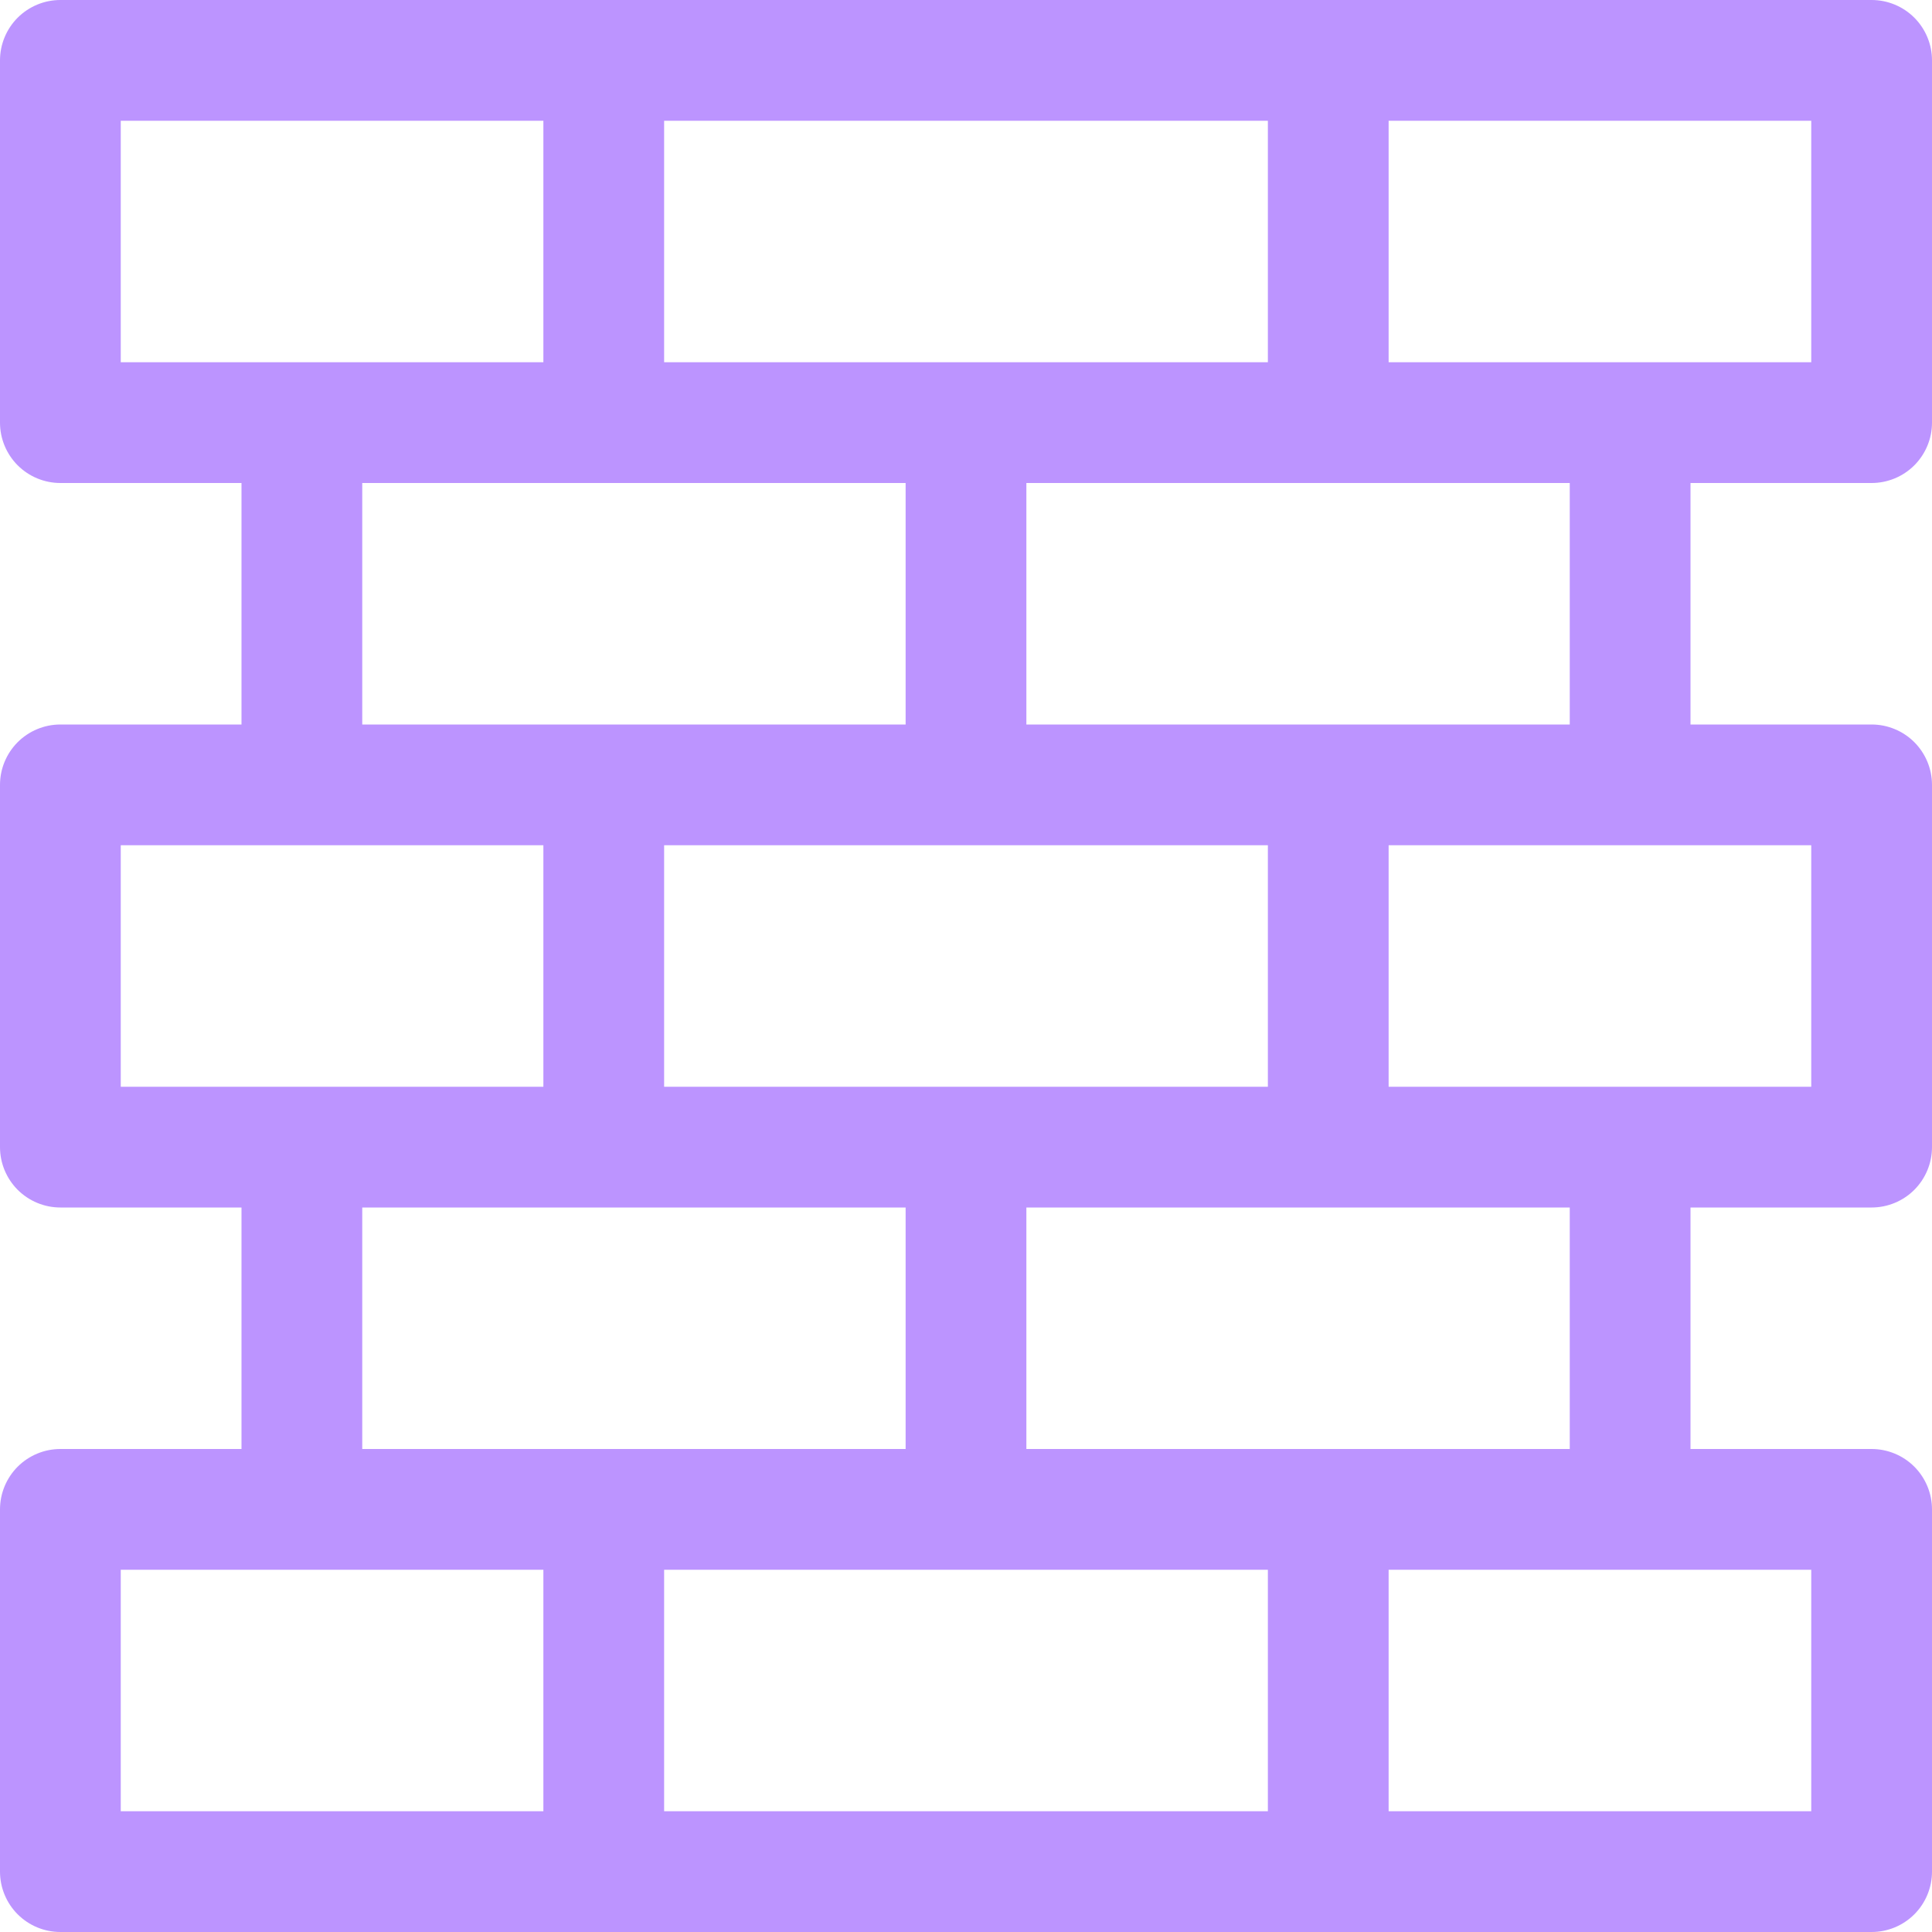 <svg width="40" height="40" viewBox="0 0 40 40" fill="none" xmlns="http://www.w3.org/2000/svg">
<g clip-path="url(#clip0_3084_2290)">
<path d="M0 1.25C0 0.918 0.132 0.601 0.366 0.366C0.601 0.132 0.918 0 1.25 0L38.75 0C39.081 0 39.4 0.132 39.634 0.366C39.868 0.601 40 0.918 40 1.25V8.75C40 9.082 39.868 9.399 39.634 9.634C39.4 9.868 39.081 10 38.75 10H35V15H38.75C39.081 15 39.4 15.132 39.634 15.366C39.868 15.601 40 15.918 40 16.25V23.75C40 24.081 39.868 24.399 39.634 24.634C39.4 24.868 39.081 25 38.75 25H35V30H38.75C39.081 30 39.4 30.132 39.634 30.366C39.868 30.601 40 30.919 40 31.25V38.75C40 39.081 39.868 39.4 39.634 39.634C39.4 39.868 39.081 40 38.75 40H1.25C0.918 40 0.601 39.868 0.366 39.634C0.132 39.4 0 39.081 0 38.75V31.25C0 30.919 0.132 30.601 0.366 30.366C0.601 30.132 0.918 30 1.25 30H5V25H1.25C0.918 25 0.601 24.868 0.366 24.634C0.132 24.399 0 24.081 0 23.75V16.25C0 15.918 0.132 15.601 0.366 15.366C0.601 15.132 0.918 15 1.25 15H5V10H1.25C0.918 10 0.601 9.868 0.366 9.634C0.132 9.399 0 9.082 0 8.75V1.25ZM7.5 10V15H18.75V10H7.5ZM21.25 10V15H32.5V10H21.25ZM7.5 25V30H18.75V25H7.5ZM21.25 25V30H32.5V25H21.25ZM2.5 2.5V7.5H11.25V2.5H2.5ZM13.75 2.5V7.5H26.25V2.5H13.75ZM28.75 2.5V7.5H37.5V2.5H28.75ZM2.5 17.5V22.5H11.25V17.5H2.5ZM13.75 17.5V22.5H26.25V17.5H13.75ZM28.75 17.5V22.5H37.5V17.5H28.75ZM2.5 32.5V37.5H11.25V32.5H2.5ZM13.75 32.5V37.5H26.25V32.5H13.75ZM28.75 32.5V37.5H37.5V32.5H28.75Z" fill="#BC94FF"/>
</g>
<defs>
<clipPath id="clip0_3084_2290">
<rect width="40" height="40" fill="white"/>
</clipPath>
</defs>
</svg>
